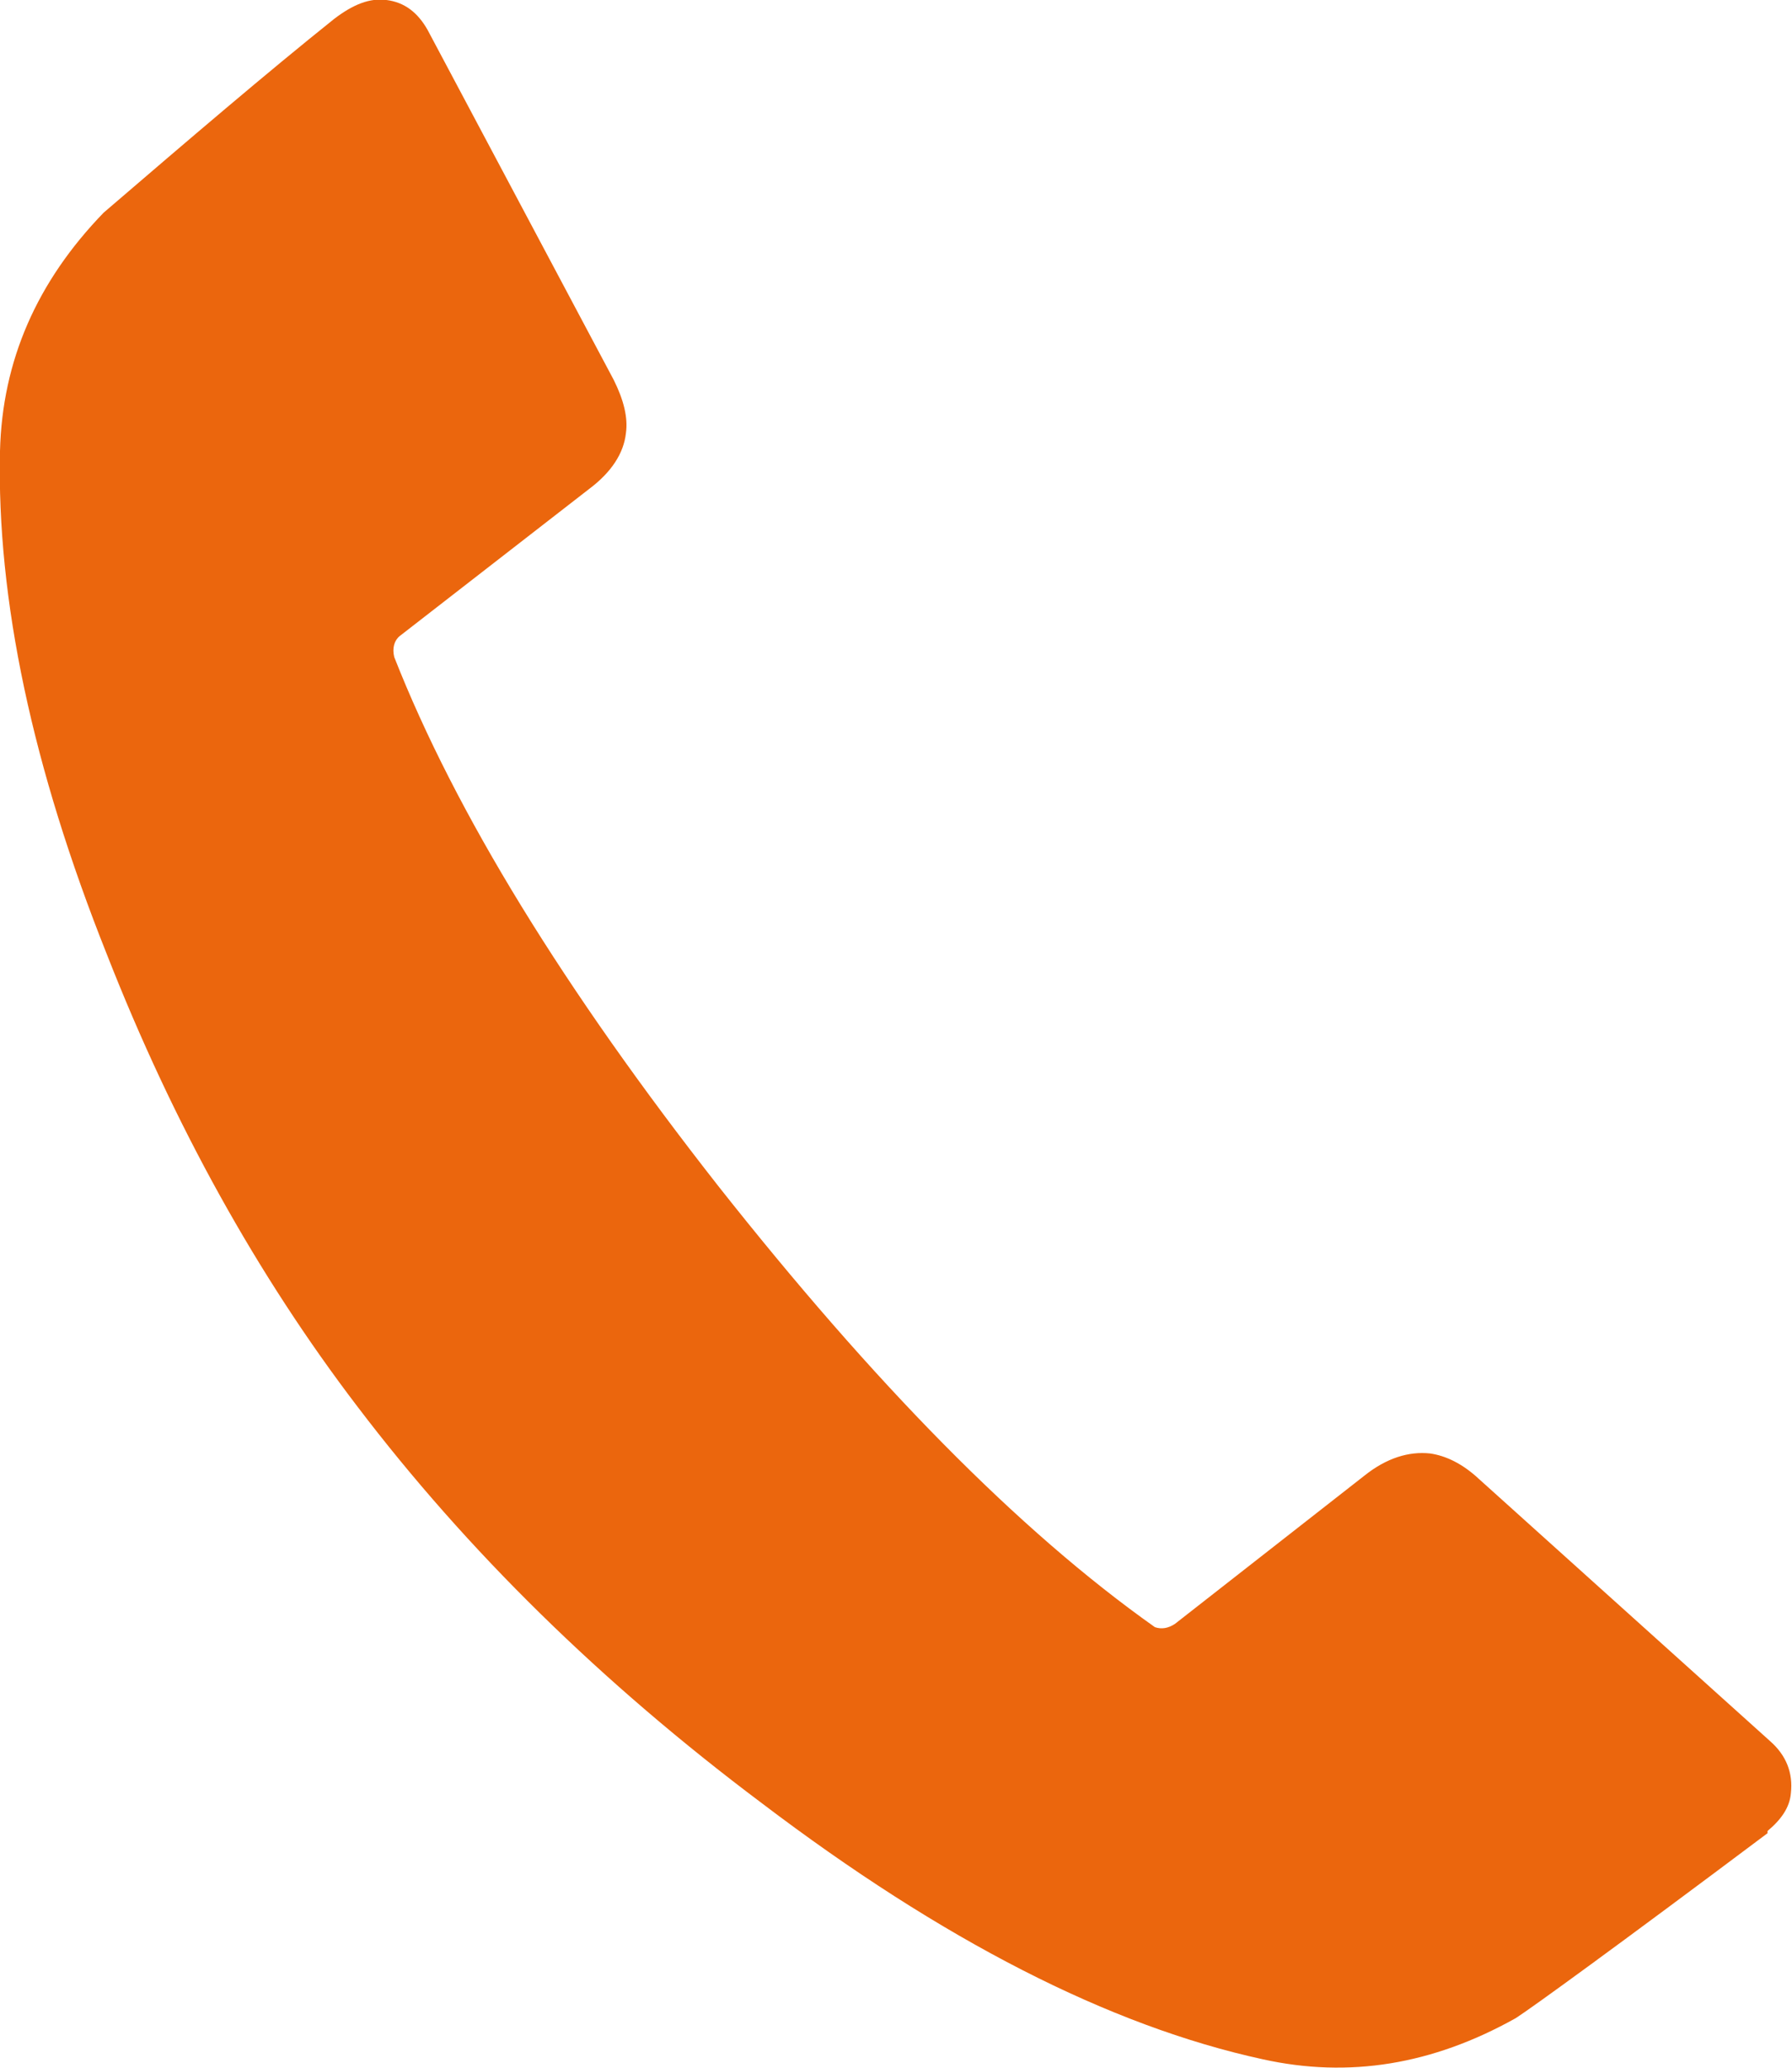 <?xml version="1.0" encoding="UTF-8"?>
<svg xmlns="http://www.w3.org/2000/svg" id="Laag_1" viewBox="0 0 16.09 18.57" width="16.09" height="18.57" x="0" y="0"><defs><style>.cls-1{fill:#eb660d;}</style></defs><path class="cls-1" d="M15.87,16.46c-1.36,1.02-2.12,1.57-2.26,1.66-.75,.42-1.5,.54-2.27,.37-1.38-.3-2.88-1.07-4.5-2.3-1.44-1.08-2.65-2.27-3.63-3.56-.9-1.18-1.65-2.53-2.25-4.06C.29,6.89-.03,5.38,0,4.05c.02-.81,.33-1.52,.93-2.14C1.71,1.24,2.4,.65,3,.17,3.17,.04,3.32-.02,3.47,0c.16,.02,.28,.11,.37,.27l1.67,3.14c.09,.18,.13,.34,.11,.48-.02,.18-.13,.35-.33,.5l-1.7,1.32c-.05,.04-.07,.11-.05,.19,.55,1.4,1.53,2.99,2.91,4.75,1.39,1.76,2.69,3.09,3.92,3.96,.06,.02,.12,.01,.18-.03l1.7-1.33c.2-.16,.4-.22,.59-.2,.14,.02,.29,.09,.44,.23l2.61,2.35c.15,.13,.21,.29,.19,.47-.01,.13-.09,.24-.21,.34"/></svg>
